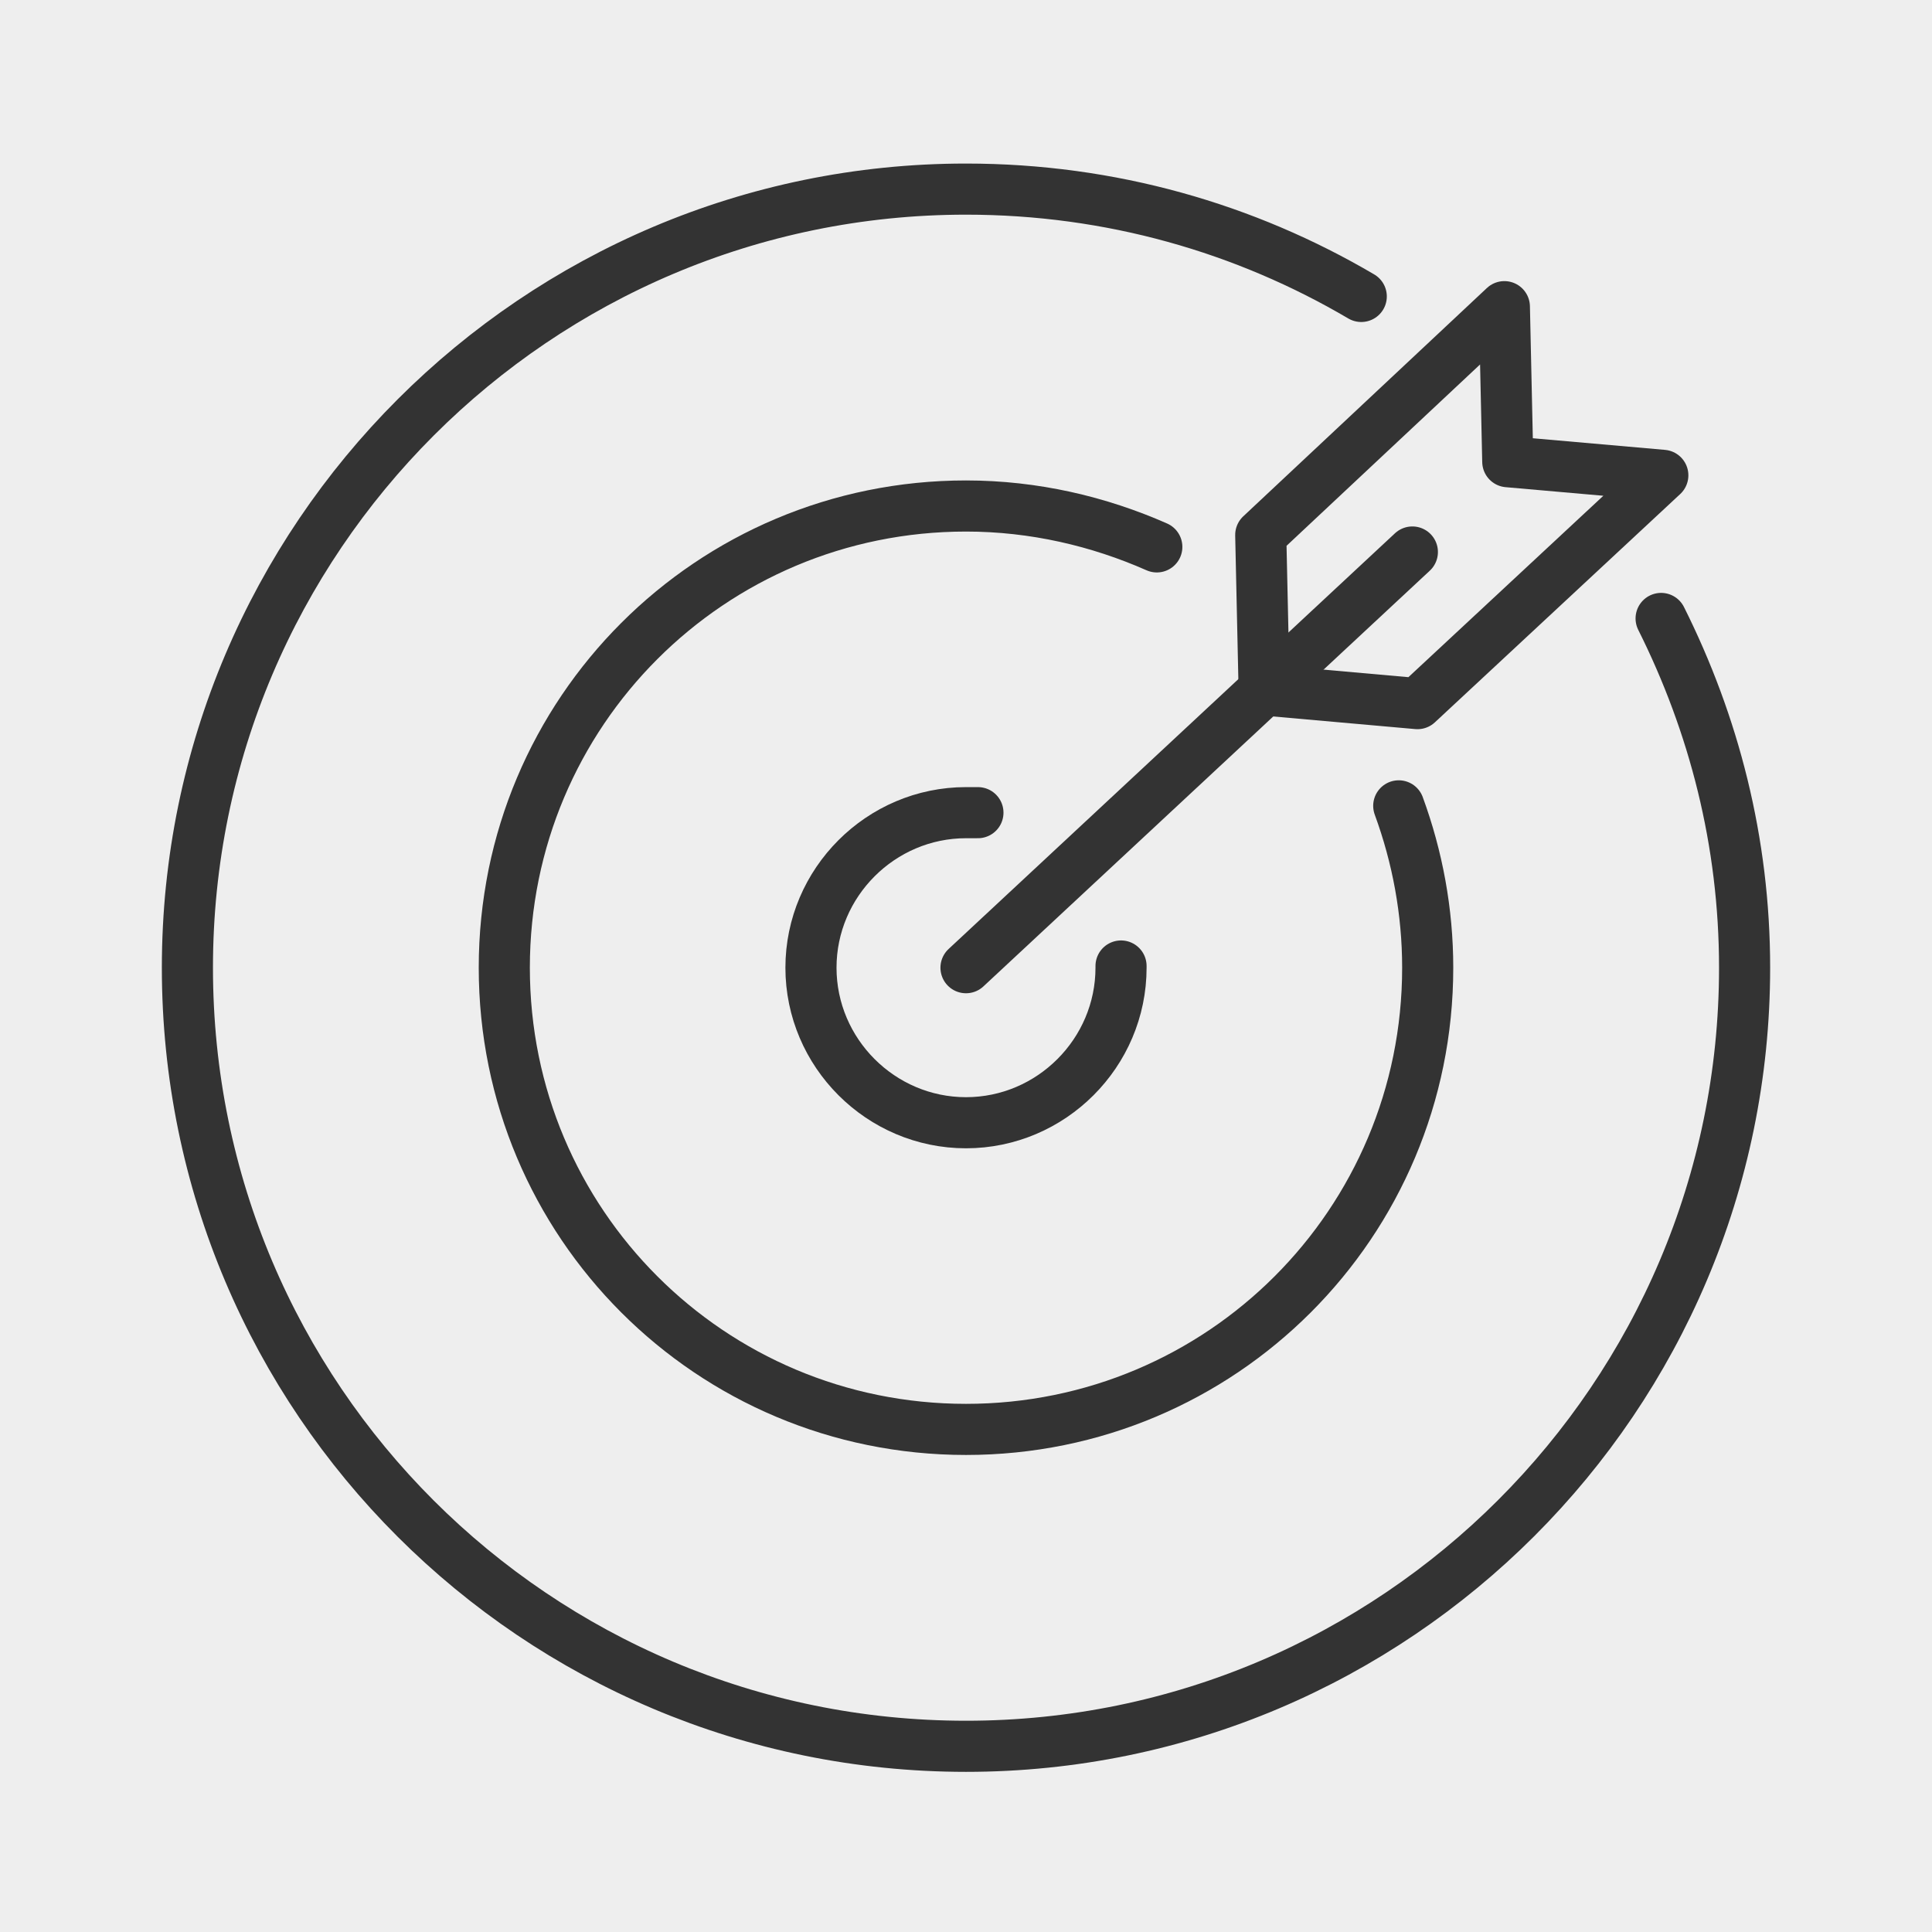 <?xml version="1.0" encoding="utf-8"?>
<!-- Generator: Adobe Illustrator 25.4.1, SVG Export Plug-In . SVG Version: 6.00 Build 0)  -->
<svg version="1.1" id="Layer_1" xmlns="http://www.w3.org/2000/svg" xmlns:xlink="http://www.w3.org/1999/xlink" x="0px" y="0px"
	 viewBox="0 0 113.4 113.4" style="enable-background:new 0 0 113.4 113.4;" xml:space="preserve">
<style type="text/css">
	.st0{fill:#EEEEEE;}
	.st1{fill:none;stroke:#333333;stroke-width:3;stroke-linecap:round;stroke-linejoin:round;}
</style>
<rect y="0" class="st0" width="113.4" height="113.4"/>
<g>
	<path class="st1" d="M65.8,56.7c0,0,0,0.1,0,0.1c0,5-4.1,9.1-9.1,9.1c-5,0-9.1-4.1-9.1-9.1s4.1-9.1,9.1-9.1c0.2,0,0.5,0,0.7,0"/>
	<path class="st1" d="M82.1,47.3c1.1,3,1.7,6.2,1.7,9.5c0,15-12.1,27.1-27.1,27.1c-15,0-27.1-12.1-27.1-27.1s12.1-27.1,27.1-27.1
		c4,0,7.8,0.9,11.2,2.4"/>
	<path class="st1" d="M97.5,36.3c3.1,6.2,4.9,13.1,4.9,20.5c0,25.2-20.5,45.7-45.7,45.7C31.5,102.5,11,82.1,11,56.8
		c0-25.2,20.5-45.7,45.7-45.7c8.5,0,16.4,2.3,23.2,6.3"/>
	<line class="st1" x1="56.7" y1="56.8" x2="82.9" y2="32.4"/>
	<polygon class="st1" points="83.2,41.3 74.2,40.5 74,31.4 88.3,18 88.5,27.1 97.6,27.9 	"/>
</g>
</svg>
